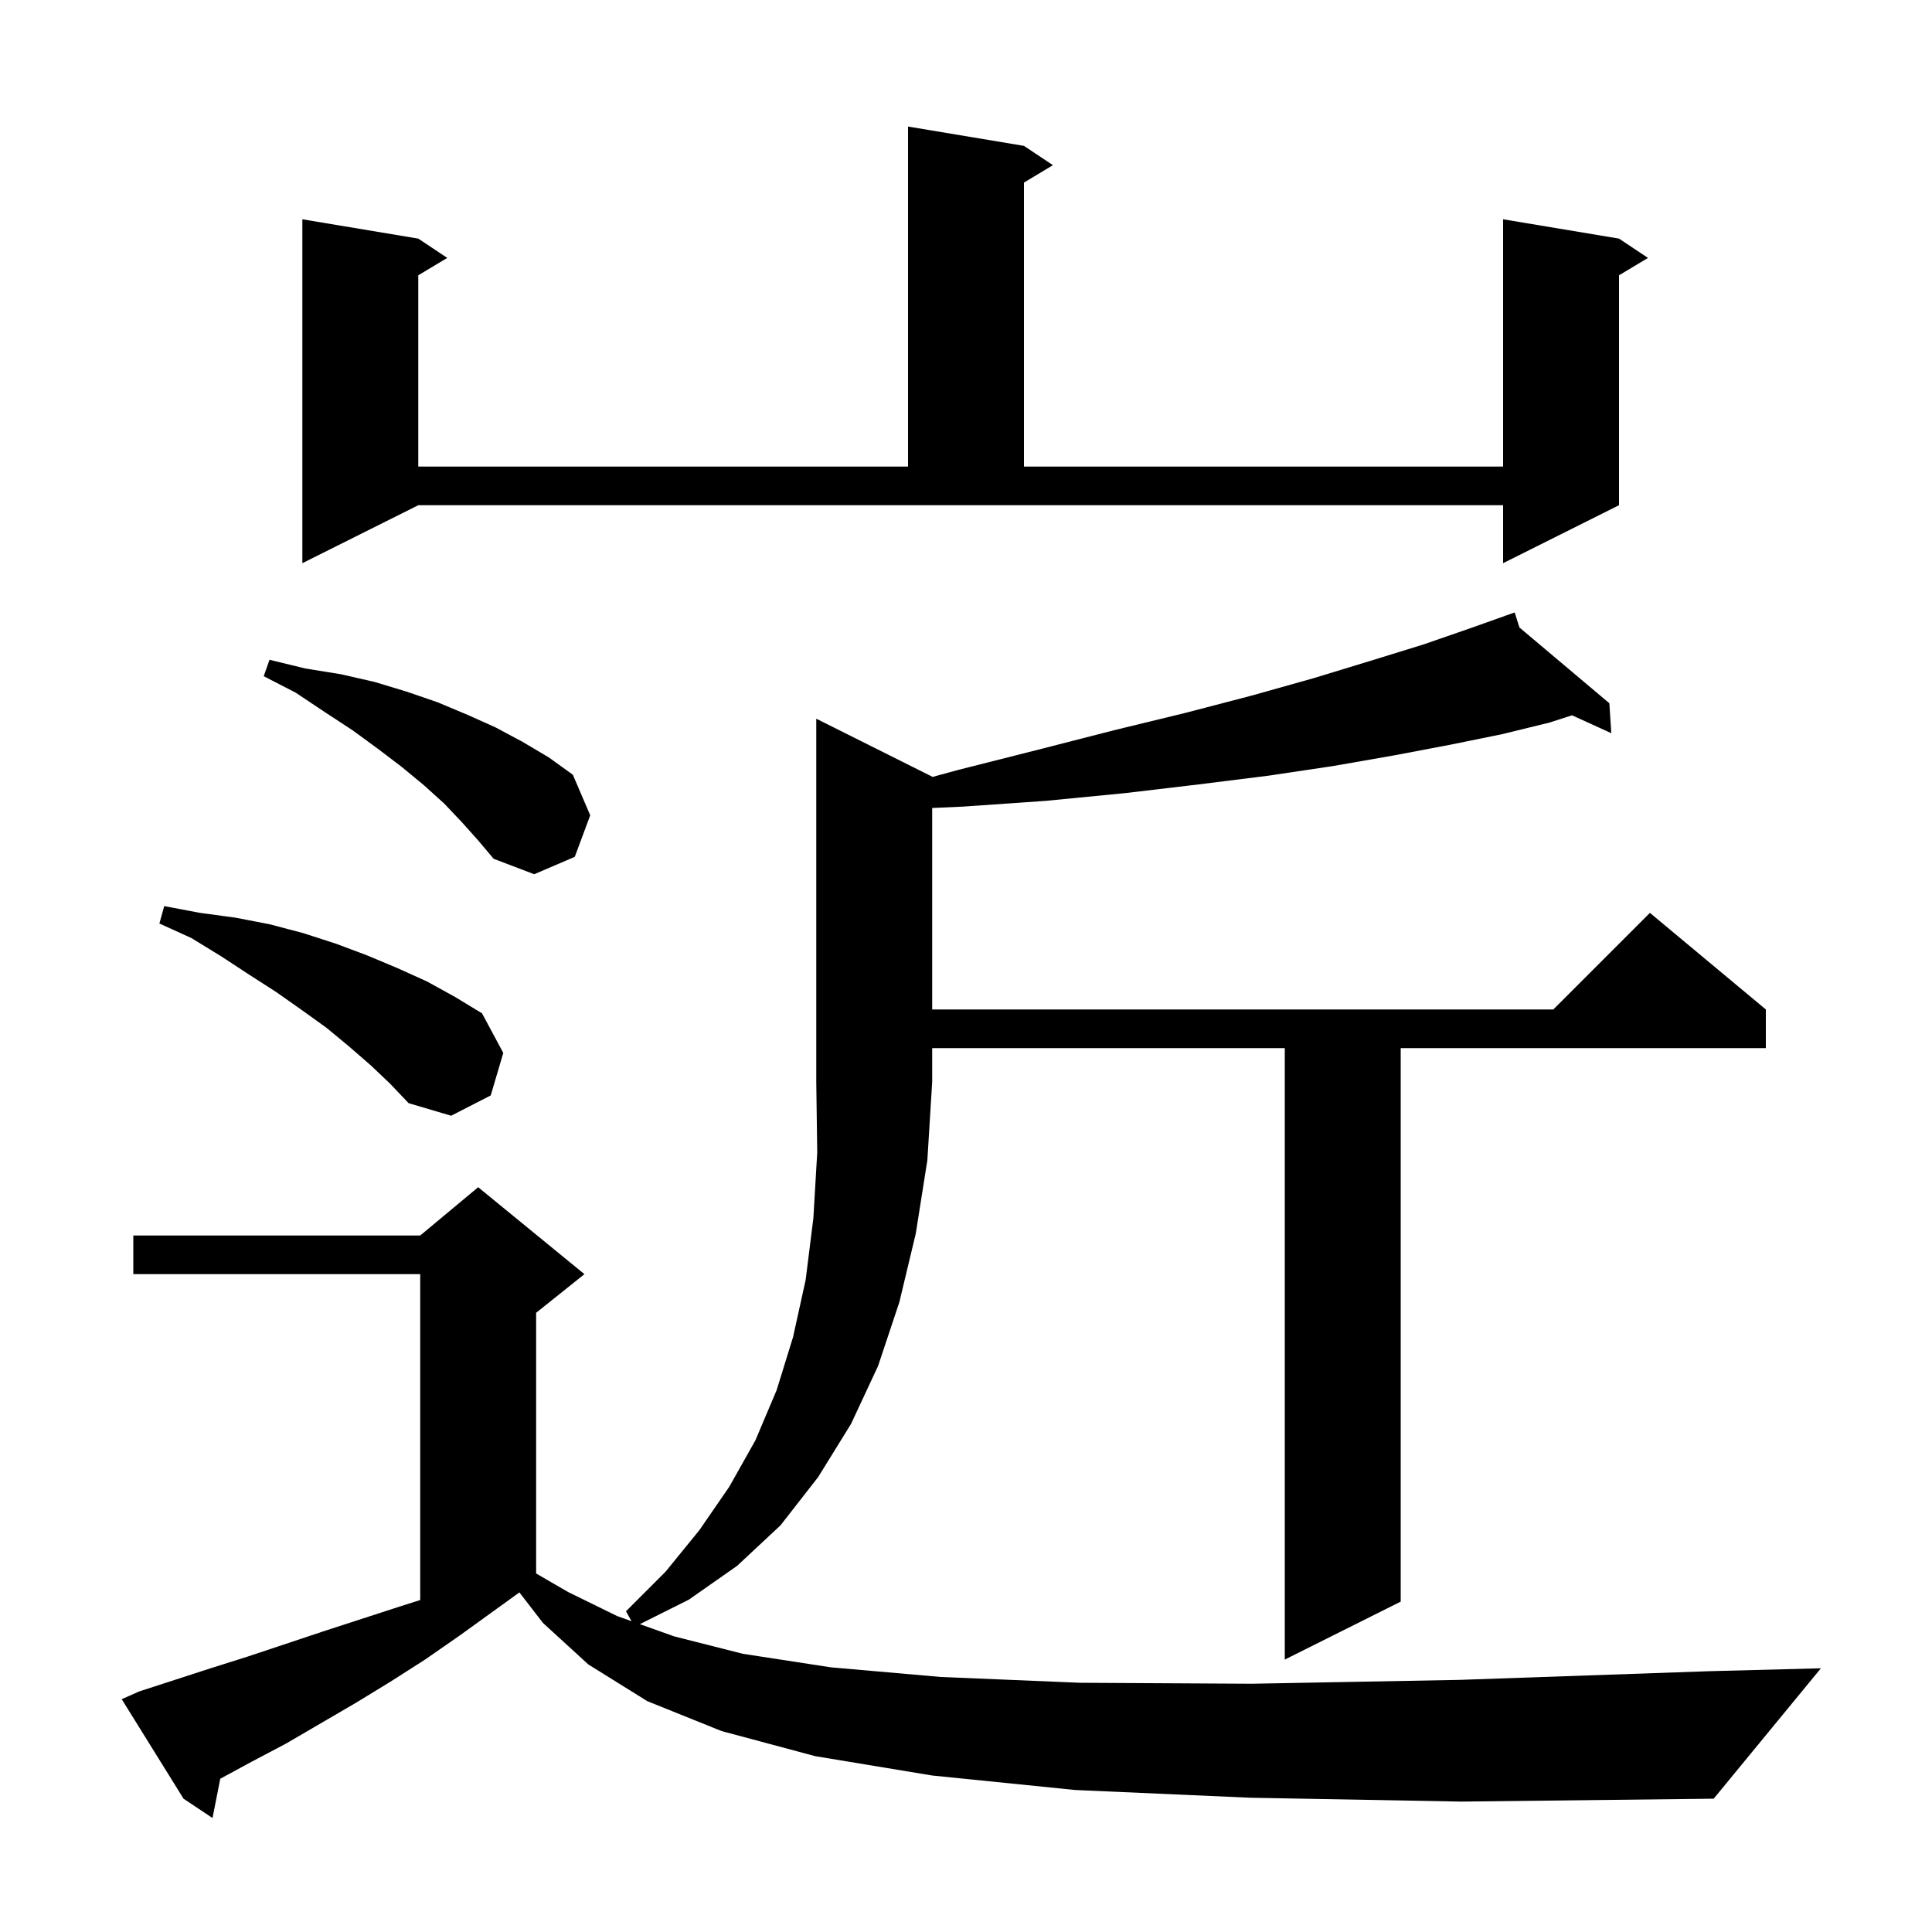<svg xmlns="http://www.w3.org/2000/svg" xmlns:xlink="http://www.w3.org/1999/xlink" version="1.1" baseProfile="full" viewBox="0 0 200 200" width="200" height="200"><g fill="currentColor"><path d="M 129.4 186.1 L 111.3 185.3 L 96.5 183.8 L 84.4 181.8 L 74.7 179.2 L 67.0 176.1 L 60.9 172.3 L 56.2 168.0 L 53.768 164.845 L 47.6 169.3 L 44.0 171.8 L 40.4 174.1 L 36.8 176.3 L 29.6 180.5 L 26.0 182.4 L 22.801 184.136 L 22.0 188.2 L 19.0 186.2 L 12.6 175.9 L 14.4 175.1 L 21.8 172.7 L 25.6 171.5 L 33.4 168.9 L 41.4 166.3 L 43.5 165.634 L 43.5 131.9 L 13.8 131.9 L 13.8 127.9 L 43.5 127.9 L 49.5 122.9 L 60.5 131.9 L 55.5 135.9 L 55.5 162.886 L 58.8 164.8 L 63.9 167.3 L 65.377 167.826 L 64.8 166.8 L 68.9 162.7 L 72.4 158.4 L 75.5 153.9 L 78.2 149.1 L 80.4 143.9 L 82.1 138.4 L 83.4 132.5 L 84.2 126.1 L 84.6 119.3 L 84.5 112.0 L 84.5 74.4 L 96.5 80.4 L 96.5 80.436 L 99.2 79.7 L 107.5 77.6 L 115.3 75.6 L 122.7 73.8 L 129.6 72.0 L 136.0 70.2 L 141.9 68.4 L 147.4 66.7 L 152.3 65.0 L 155.82 63.748 L 155.8 63.7 L 155.846 63.739 L 156.8 63.4 L 157.292 64.957 L 166.6 72.8 L 166.8 75.9 L 162.735 74.047 L 160.4 74.8 L 155.5 76.0 L 150.1 77.1 L 144.3 78.2 L 138.0 79.3 L 131.3 80.3 L 124.1 81.2 L 116.5 82.1 L 108.3 82.9 L 99.7 83.5 L 96.5 83.642 L 96.5 104.5 L 160.8 104.5 L 170.8 94.5 L 182.8 104.5 L 182.8 108.5 L 145.0 108.5 L 145.0 165.8 L 133.0 171.8 L 133.0 108.5 L 96.5 108.5 L 96.5 112.0 L 96.0 120.1 L 94.8 127.7 L 93.1 134.8 L 90.9 141.4 L 88.1 147.4 L 84.7 152.9 L 80.8 157.9 L 76.3 162.1 L 71.3 165.6 L 66.237 168.132 L 69.8 169.4 L 76.9 171.2 L 86.0 172.6 L 97.4 173.6 L 111.8 174.2 L 129.6 174.3 L 151.1 173.9 L 177.0 173.0 L 188.5 172.7 L 177.4 186.2 L 151.3 186.5 Z M 38.4 110.3 L 36.1 108.3 L 33.8 106.4 L 31.3 104.6 L 28.6 102.7 L 25.8 100.9 L 22.9 99.0 L 19.8 97.1 L 16.5 95.6 L 17.0 93.8 L 20.7 94.5 L 24.4 95.0 L 28.0 95.7 L 31.4 96.6 L 34.8 97.7 L 38.0 98.9 L 41.1 100.2 L 44.2 101.6 L 47.1 103.2 L 49.9 104.9 L 52.1 109.0 L 50.8 113.4 L 46.7 115.5 L 42.3 114.2 L 40.4 112.2 Z M 47.8 85.1 L 46.0 83.2 L 43.9 81.3 L 41.6 79.4 L 39.1 77.5 L 36.5 75.6 L 33.6 73.7 L 30.6 71.7 L 27.3 70.0 L 27.9 68.3 L 31.6 69.2 L 35.3 69.8 L 38.8 70.6 L 42.1 71.6 L 45.3 72.7 L 48.4 74.0 L 51.3 75.3 L 54.1 76.8 L 56.8 78.4 L 59.3 80.2 L 61.1 84.4 L 59.5 88.7 L 55.3 90.5 L 51.1 88.9 L 49.5 87.0 Z M 31.3 58.3 L 31.3 22.7 L 43.3 24.7 L 46.3 26.7 L 43.3 28.5 L 43.3 48.3 L 94.0 48.3 L 94.0 13.1 L 106.0 15.1 L 109.0 17.1 L 106.0 18.9 L 106.0 48.3 L 155.6 48.3 L 155.6 22.7 L 167.6 24.7 L 170.6 26.7 L 167.6 28.5 L 167.6 52.3 L 155.6 58.3 L 155.6 52.3 L 43.3 52.3 Z "/></g></svg>